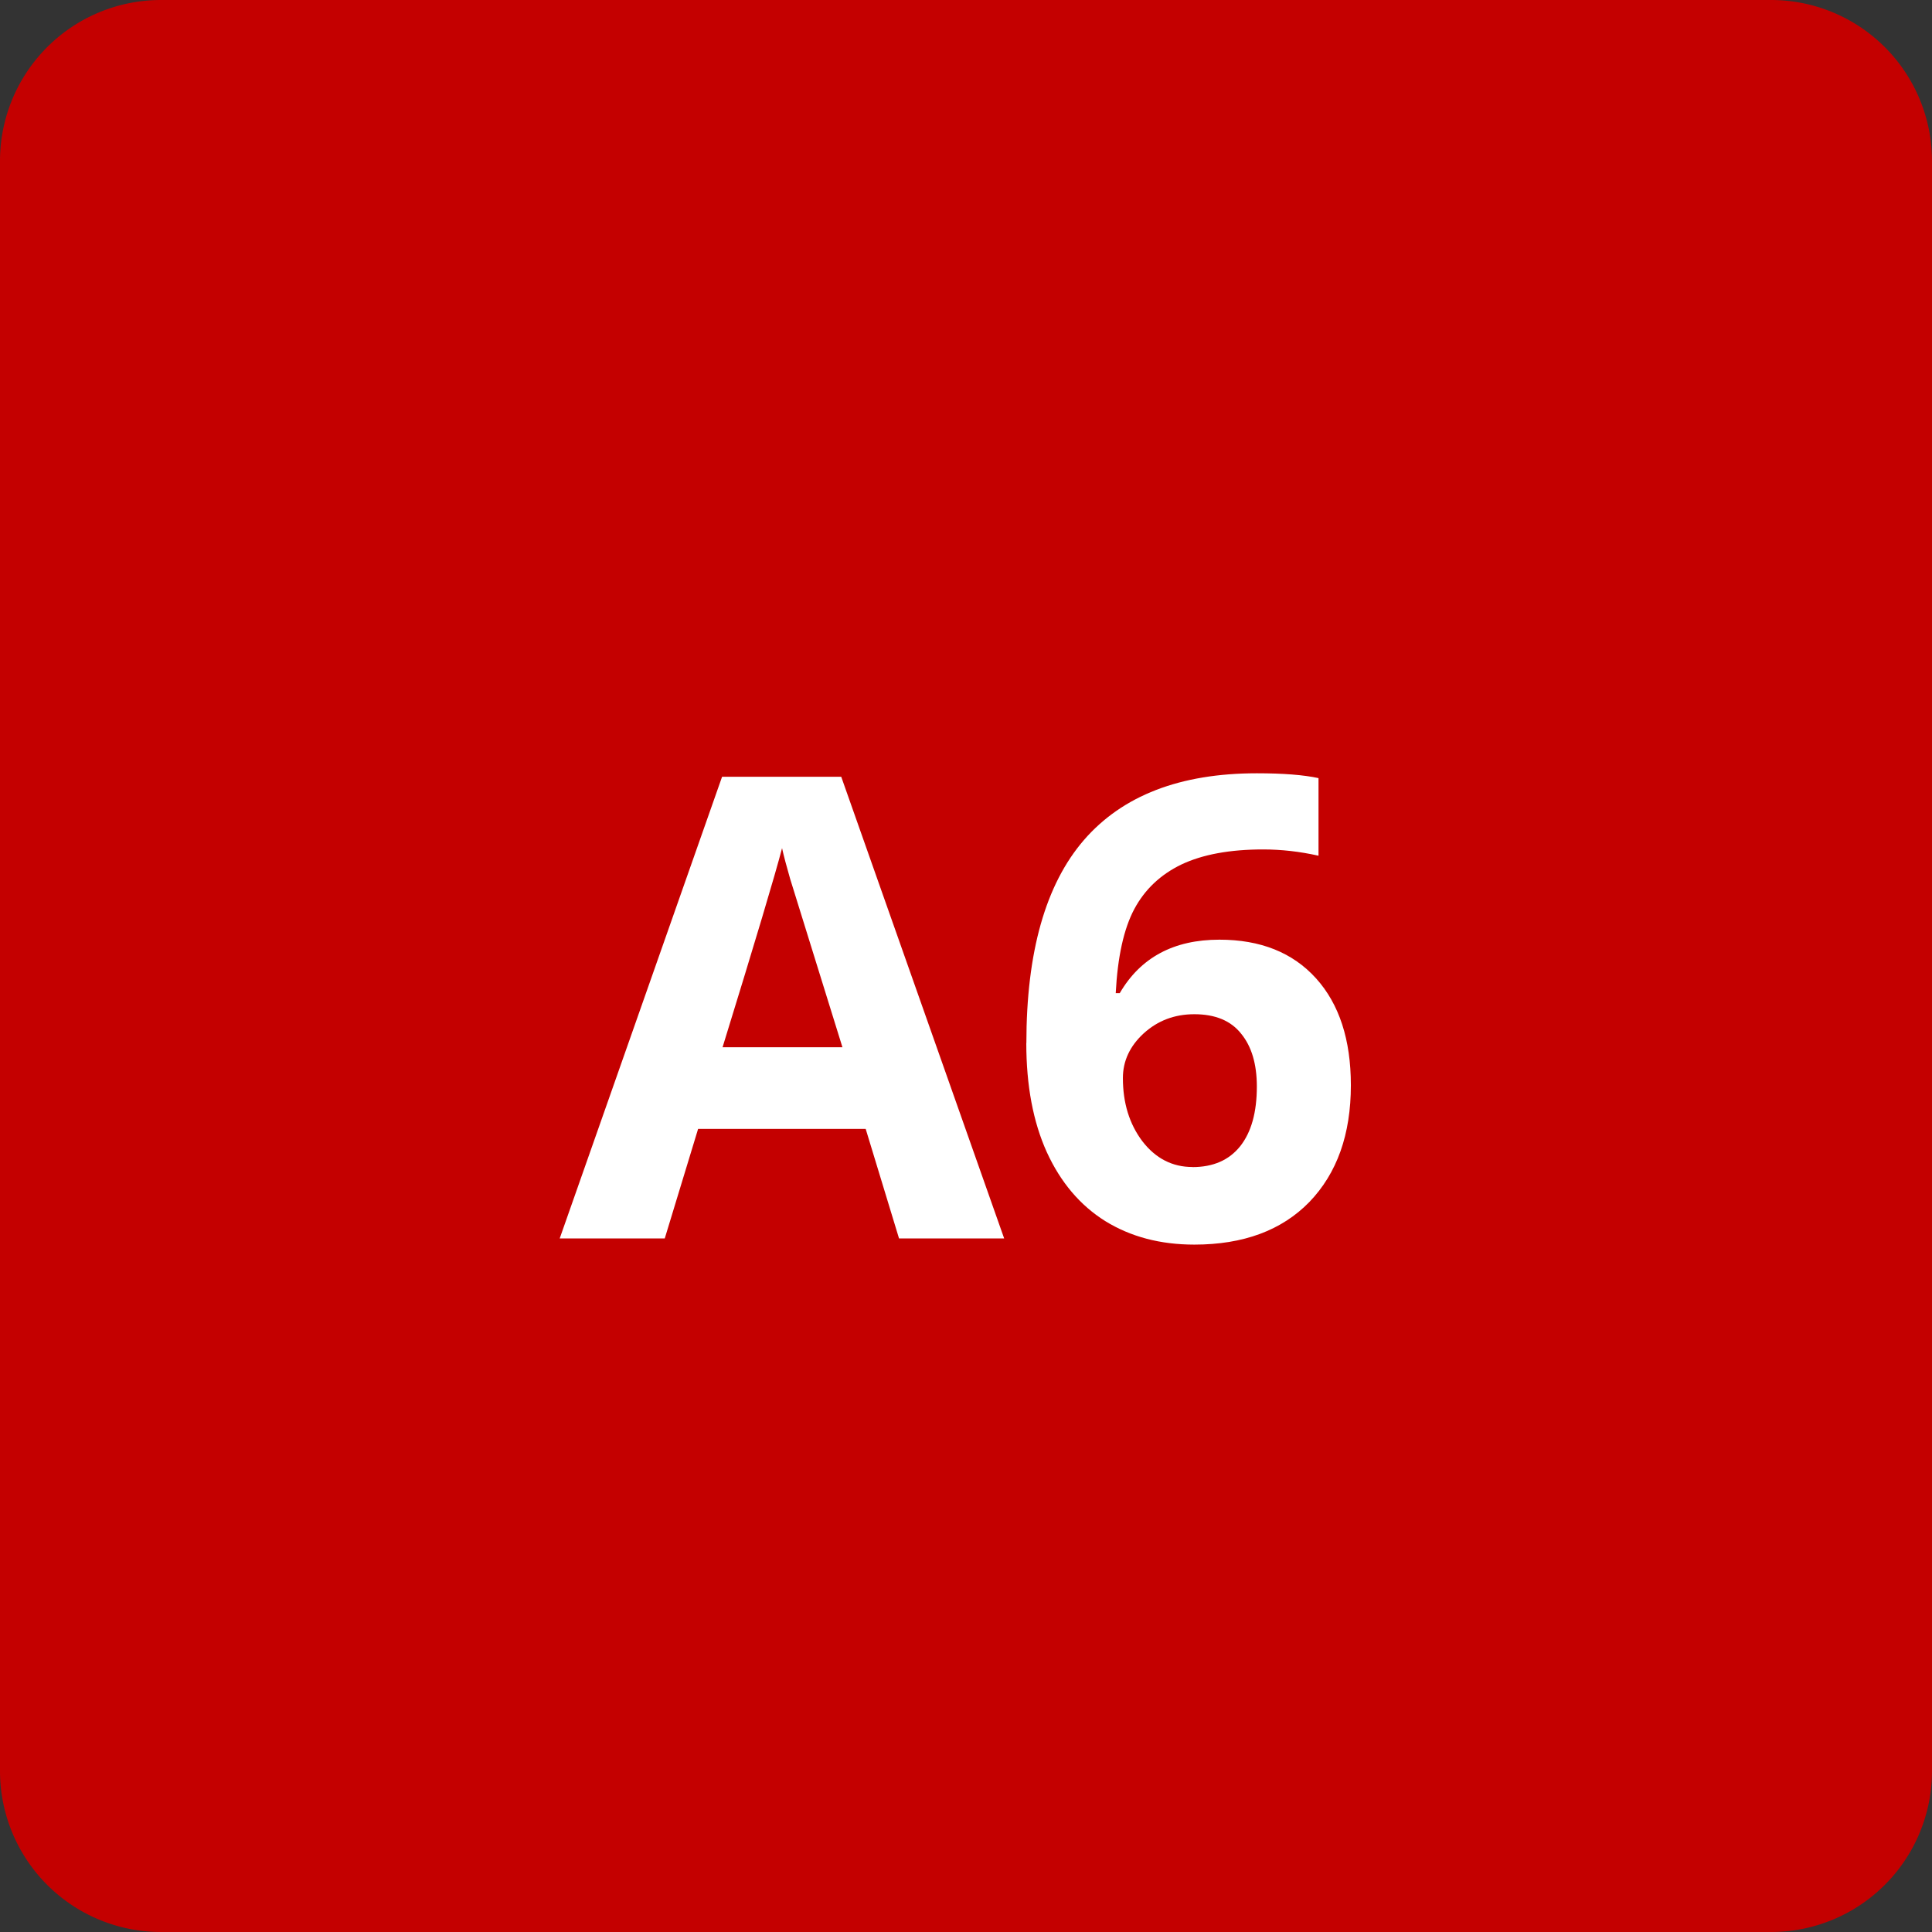 <svg xmlns="http://www.w3.org/2000/svg" viewBox="0 0 24 24" fill="none"><rect x="0" y="0" width="24" height="24" fill="#333333" stroke="none"/><path d="M0 2a2 2 0 012-2h20a2 2 0 012 2v20a2 2 0 01-2 2H2a2 2 0 01-2-2z" fill="#C40000"/><g aria-label="A6" fill="#fff" dominant-baseline="middle"><path d="M11.168 15.384l-.414-1.36H8.672l-.414 1.36H6.953L8.97 9.649h1.48l2.024 5.735zm-.703-2.375q-.575-1.848-.649-2.09-.07-.242-.101-.383-.13.5-.739 2.473zM12.75 12.958q0-1.695.715-2.523.719-.829 2.148-.829.489 0 .766.06v.964q-.348-.078-.688-.078-.62 0-1.015.187-.39.188-.586.555-.195.367-.23 1.043h.05q.387-.664 1.238-.664.766 0 1.2.48.433.48.433 1.328 0 .915-.515 1.45-.516.53-1.43.53-.633 0-1.106-.292-.468-.293-.726-.856-.255-.563-.255-1.356zm2.063 1.54q.386 0 .593-.259.207-.261.207-.742 0-.418-.195-.656-.191-.242-.582-.242-.367 0-.629.238-.258.238-.258.555 0 .464.242.785.247.32.622.32z"/></g></svg>